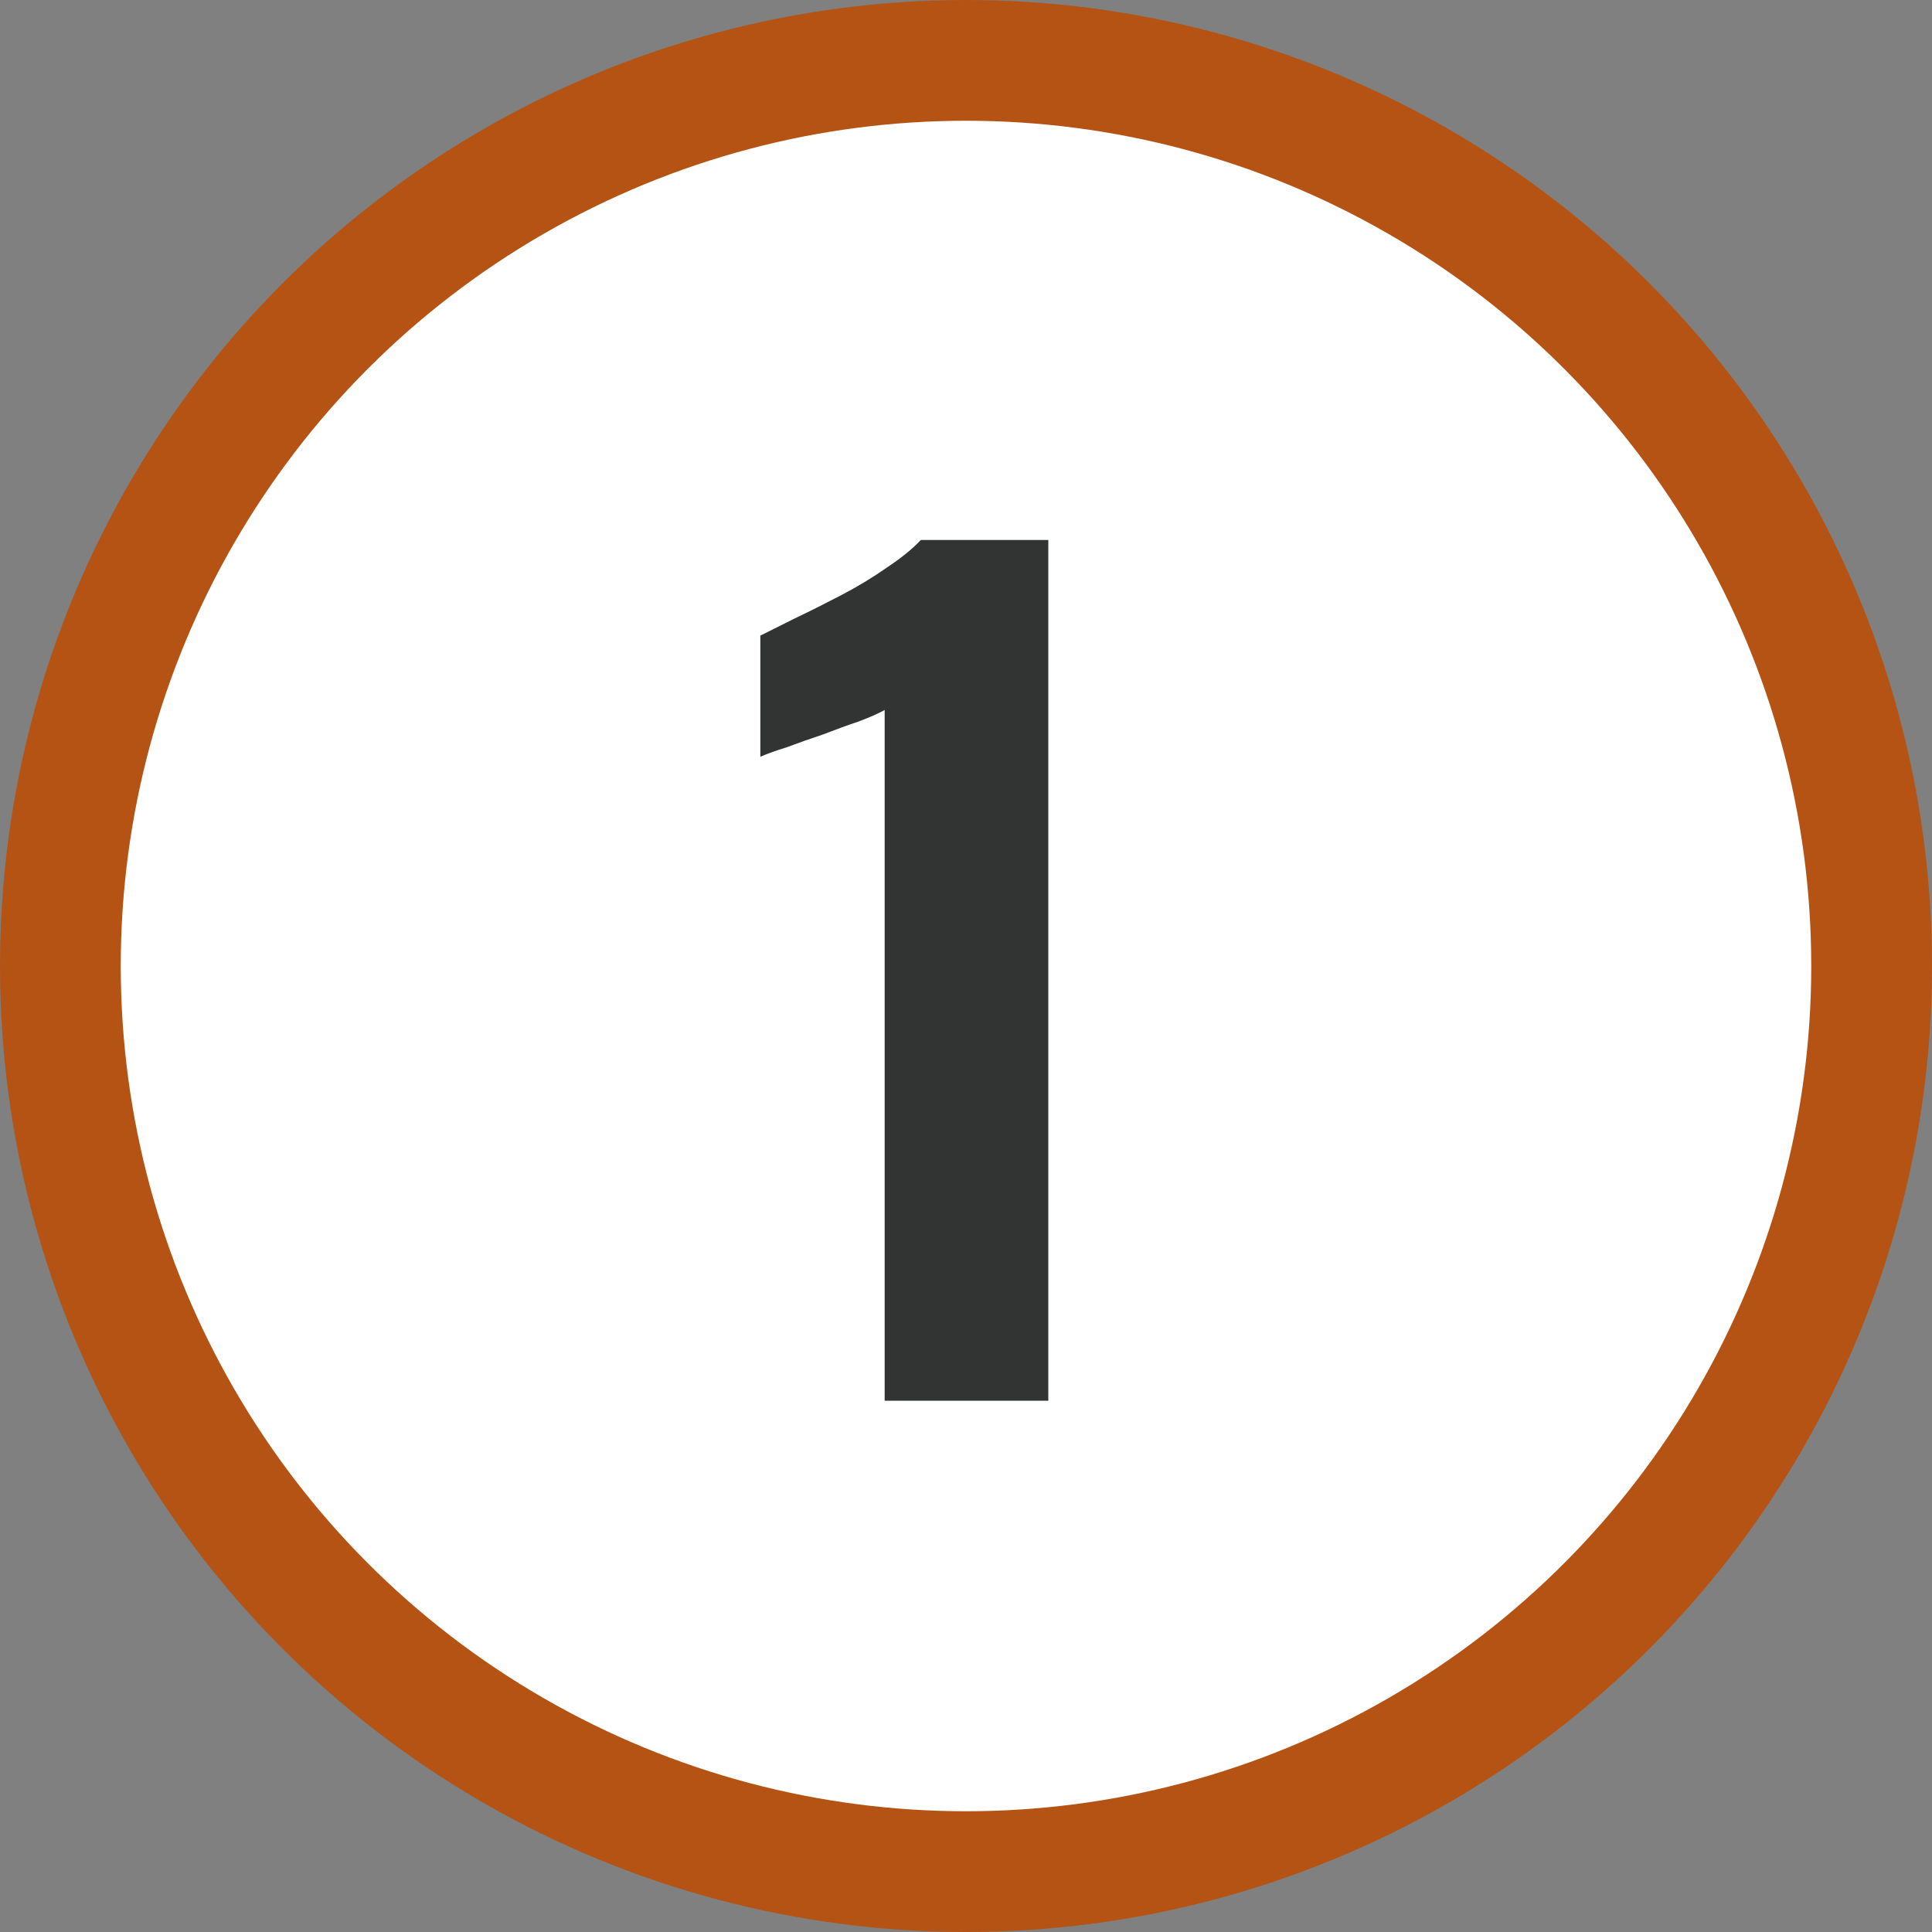 <svg width="40" height="40" viewBox="0 0 40 40" fill="none" xmlns="http://www.w3.org/2000/svg">
<rect x="0" y="0" width="40" height="40" fill="#808080" stroke="none"/>
<circle cx="20" cy="20" r="18.75" fill="white" stroke="#B45314" stroke-width="2.5"/>
<path d="M18.316 29V14.7C18.184 14.773 18 14.854 17.766 14.942C17.546 15.015 17.304 15.103 17.04 15.206C16.776 15.294 16.526 15.382 16.292 15.47C16.057 15.543 15.874 15.609 15.742 15.668V13.16C15.918 13.072 16.152 12.955 16.446 12.808C16.754 12.661 17.076 12.5 17.414 12.324C17.751 12.148 18.067 11.957 18.36 11.752C18.668 11.547 18.902 11.356 19.064 11.18H21.704V29H18.316Z" fill="#323333"/>
</svg>
